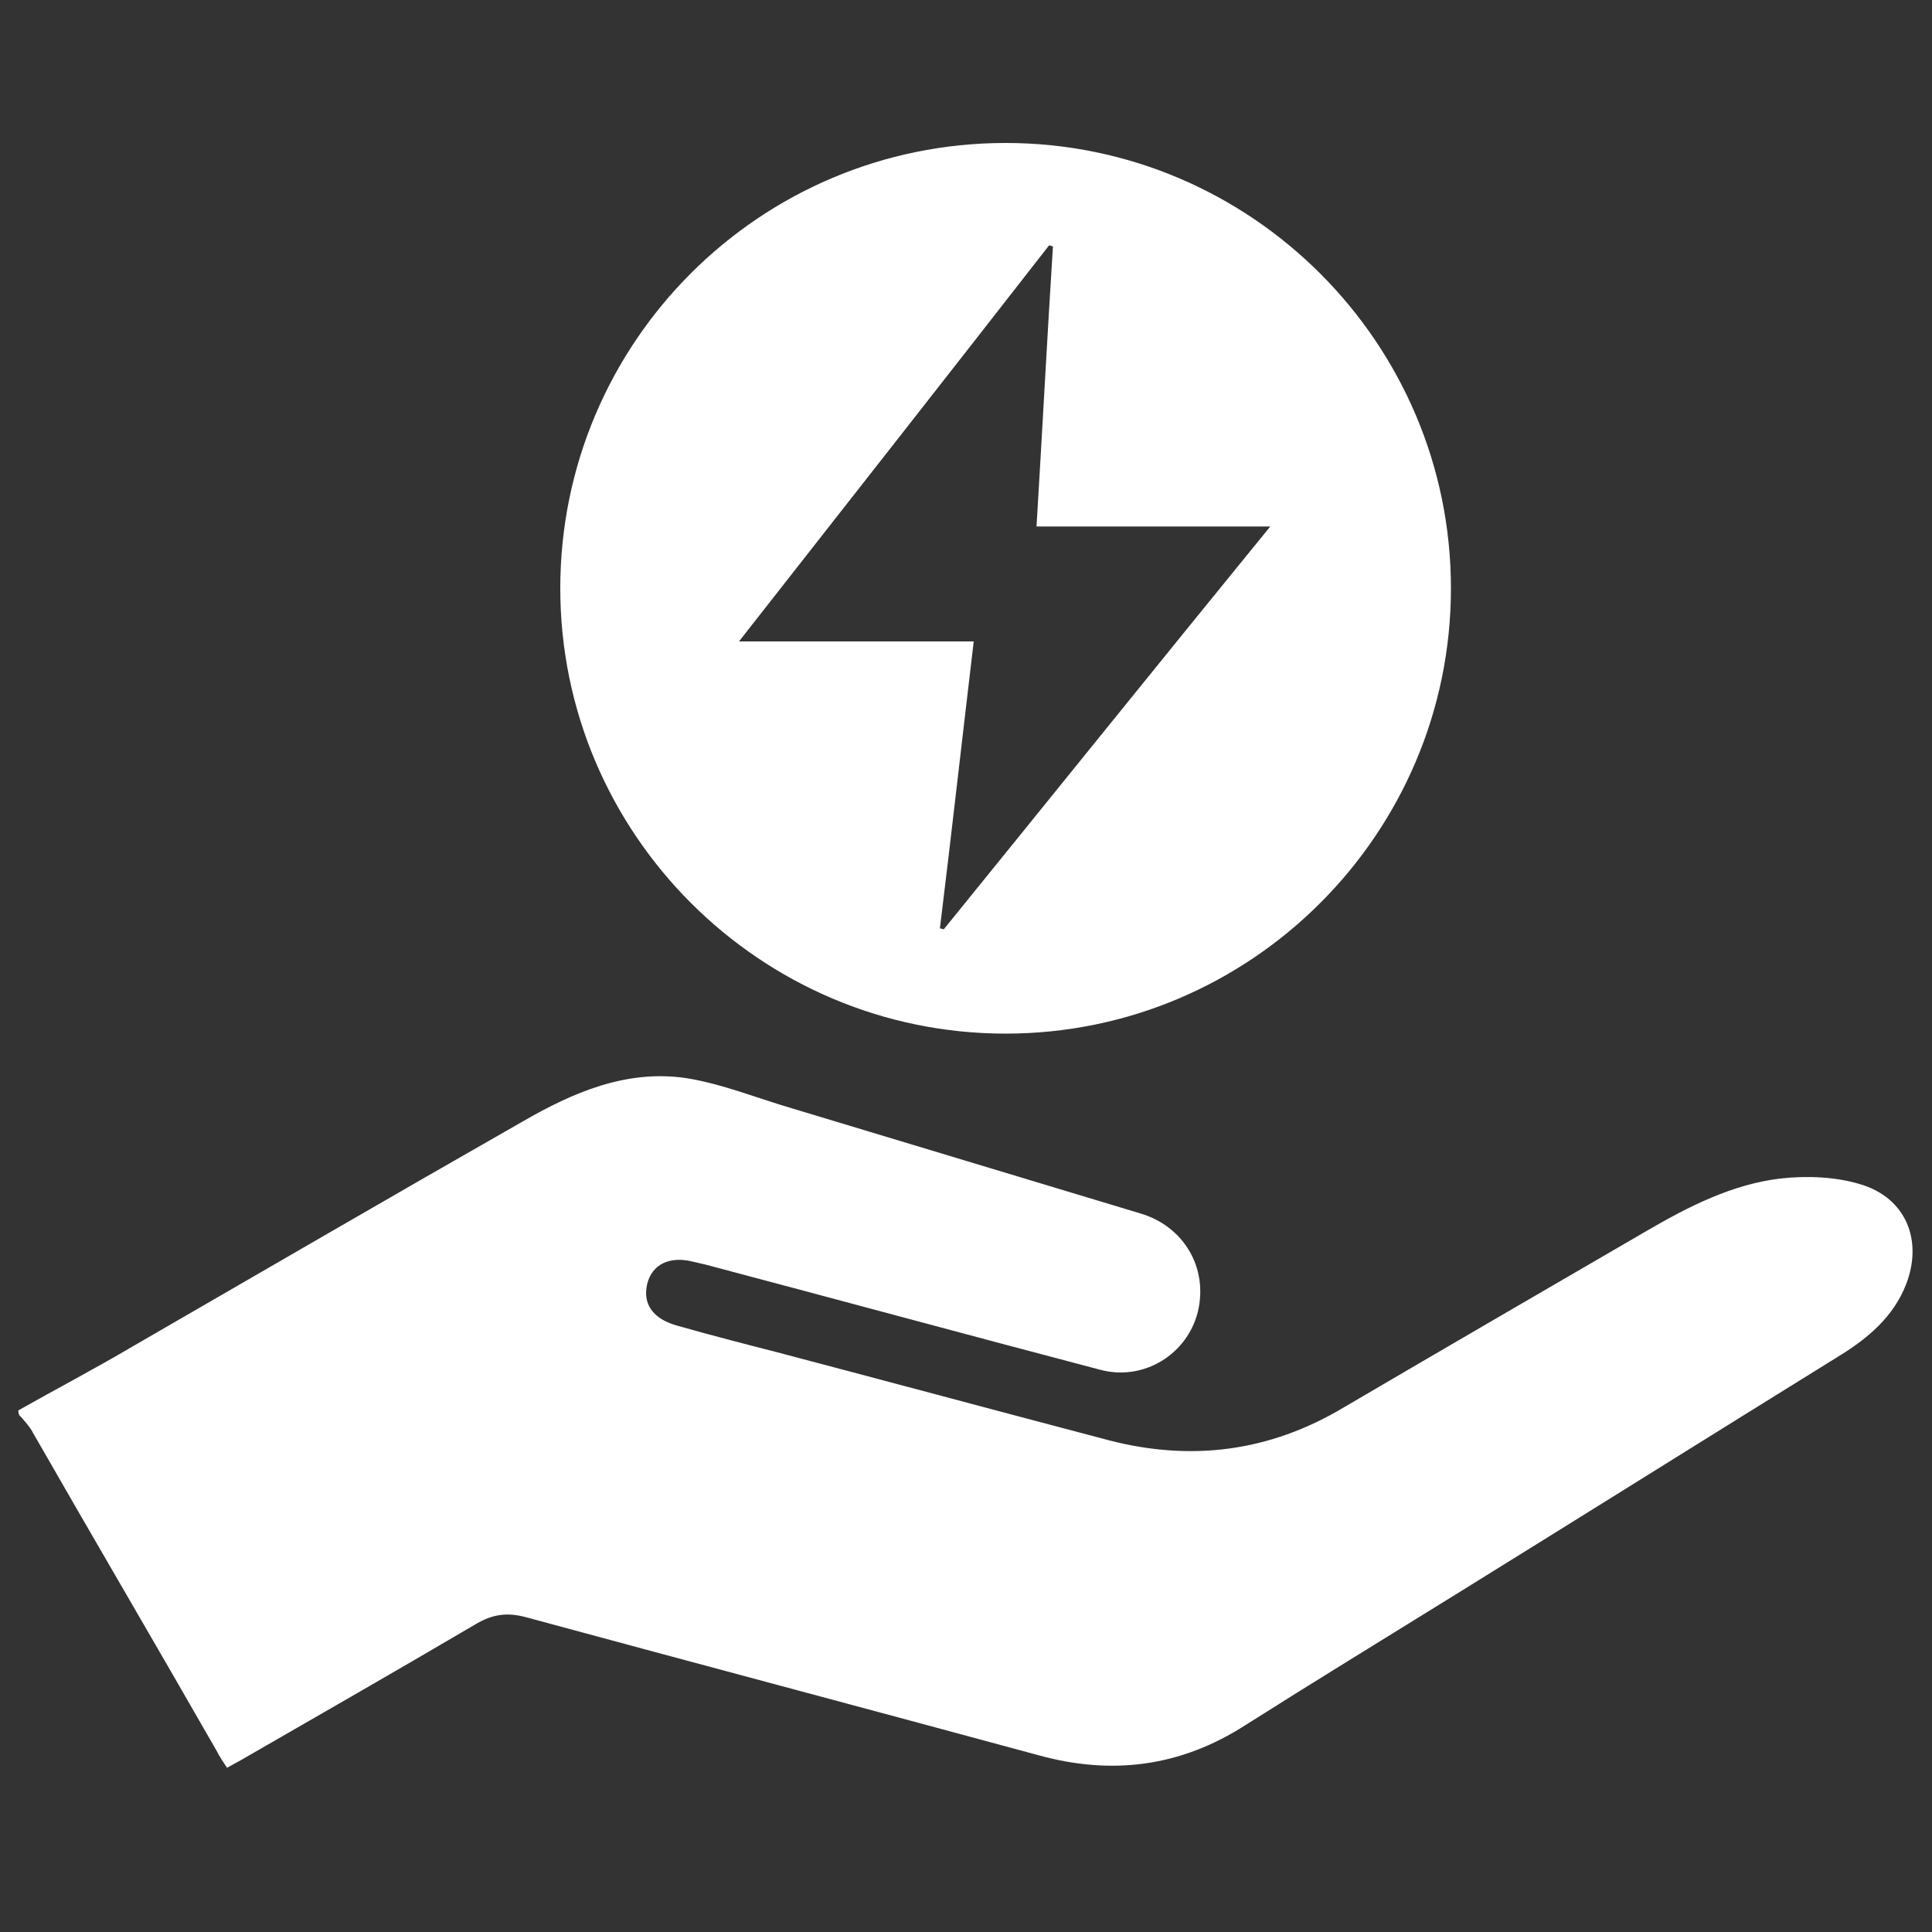 <?xml version="1.0" encoding="utf-8"?>
<!-- Generator: Adobe Illustrator 25.0.1, SVG Export Plug-In . SVG Version: 6.00 Build 0)  -->
<svg version="1.1" id="Livello_1" xmlns="http://www.w3.org/2000/svg" xmlns:xlink="http://www.w3.org/1999/xlink" x="0px" y="0px"
	 viewBox="0 0 200 200" style="enable-background:new 0 0 200 200;" xml:space="preserve">
<rect x="0" y="0" width="200" height="200" fill="#333333" stroke="none"/>
<style type="text/css">
	.st0{fill:#FFFFFF;}
</style>
<g>
	<path class="st0" d="M1.9,146c3.9-2.2,7.9-4.3,11.8-6.6c13.5-7.8,26.9-15.6,40.4-23.3c5.2-3,10.7-5.4,16.9-4.5
		c3.8,0.6,7.4,2.1,11.2,3.2c11.9,3.6,23.9,7.2,35.8,10.8c4.5,1.3,7.1,5.6,6,10.2c-1.1,4.4-5.6,7.2-10.1,6
		c-13.7-3.6-27.3-7.3-40.9-10.9c-0.4-0.1-0.9-0.2-1.3-0.3c-2.4-0.6-4.2,0.3-4.7,2.3c-0.5,2.1,0.6,3.6,3,4.3c3.5,1,7,1.9,10.5,2.8
		c11.4,3,22.9,6.1,34.3,9.1c8.5,2.2,16.6,1.2,24.3-3.4c10.4-6.1,20.9-12.2,31.4-18.3c4.3-2.5,8.8-4.8,13.8-5.4
		c2.7-0.3,5.7-0.2,8.3,0.6c4.7,1.4,6.5,5.8,4.7,10.4c-1.3,3.3-3.9,5.5-6.8,7.3c-13.4,8.3-26.8,16.7-40.2,25
		c-7.1,4.4-14.3,8.8-21.4,13.3c-6.7,4.3-13.8,5.2-21.4,3.1c-17.7-4.8-35.4-9.5-53.1-14.3c-1.9-0.5-3.4-0.3-5.1,0.7
		c-8,4.7-16,9.3-24,13.9c-0.5,0.3-1.1,0.6-1.8,1c-0.4-0.6-0.8-1.2-1.1-1.8c-6.3-11-12.7-21.9-19-32.9c-0.3-0.6-0.8-1.1-1.2-1.6
		C1.9,146.5,1.9,146.2,1.9,146z"/>
	<path class="st0" d="M58,60.9c0-25.4,20.6-46.1,46.1-46.1c25.4,0,46.1,20.7,46.1,46.1c0,25.4-20.7,46.1-46.1,46.1
		C78.7,107,58,86.3,58,60.9z M107.3,54.5c0.6-9.9,1.1-19.5,1.7-29c-0.1,0-0.3-0.1-0.4-0.1C98,39,87.4,52.5,76.5,66.4
		c8.4,0,16.3,0,24.3,0c-1.2,10.1-2.3,19.9-3.5,29.7c0.1,0,0.3,0.1,0.4,0.1c11.2-13.8,22.3-27.6,33.8-41.7
		C123.3,54.5,115.5,54.5,107.3,54.5z"/>
</g>
</svg>
